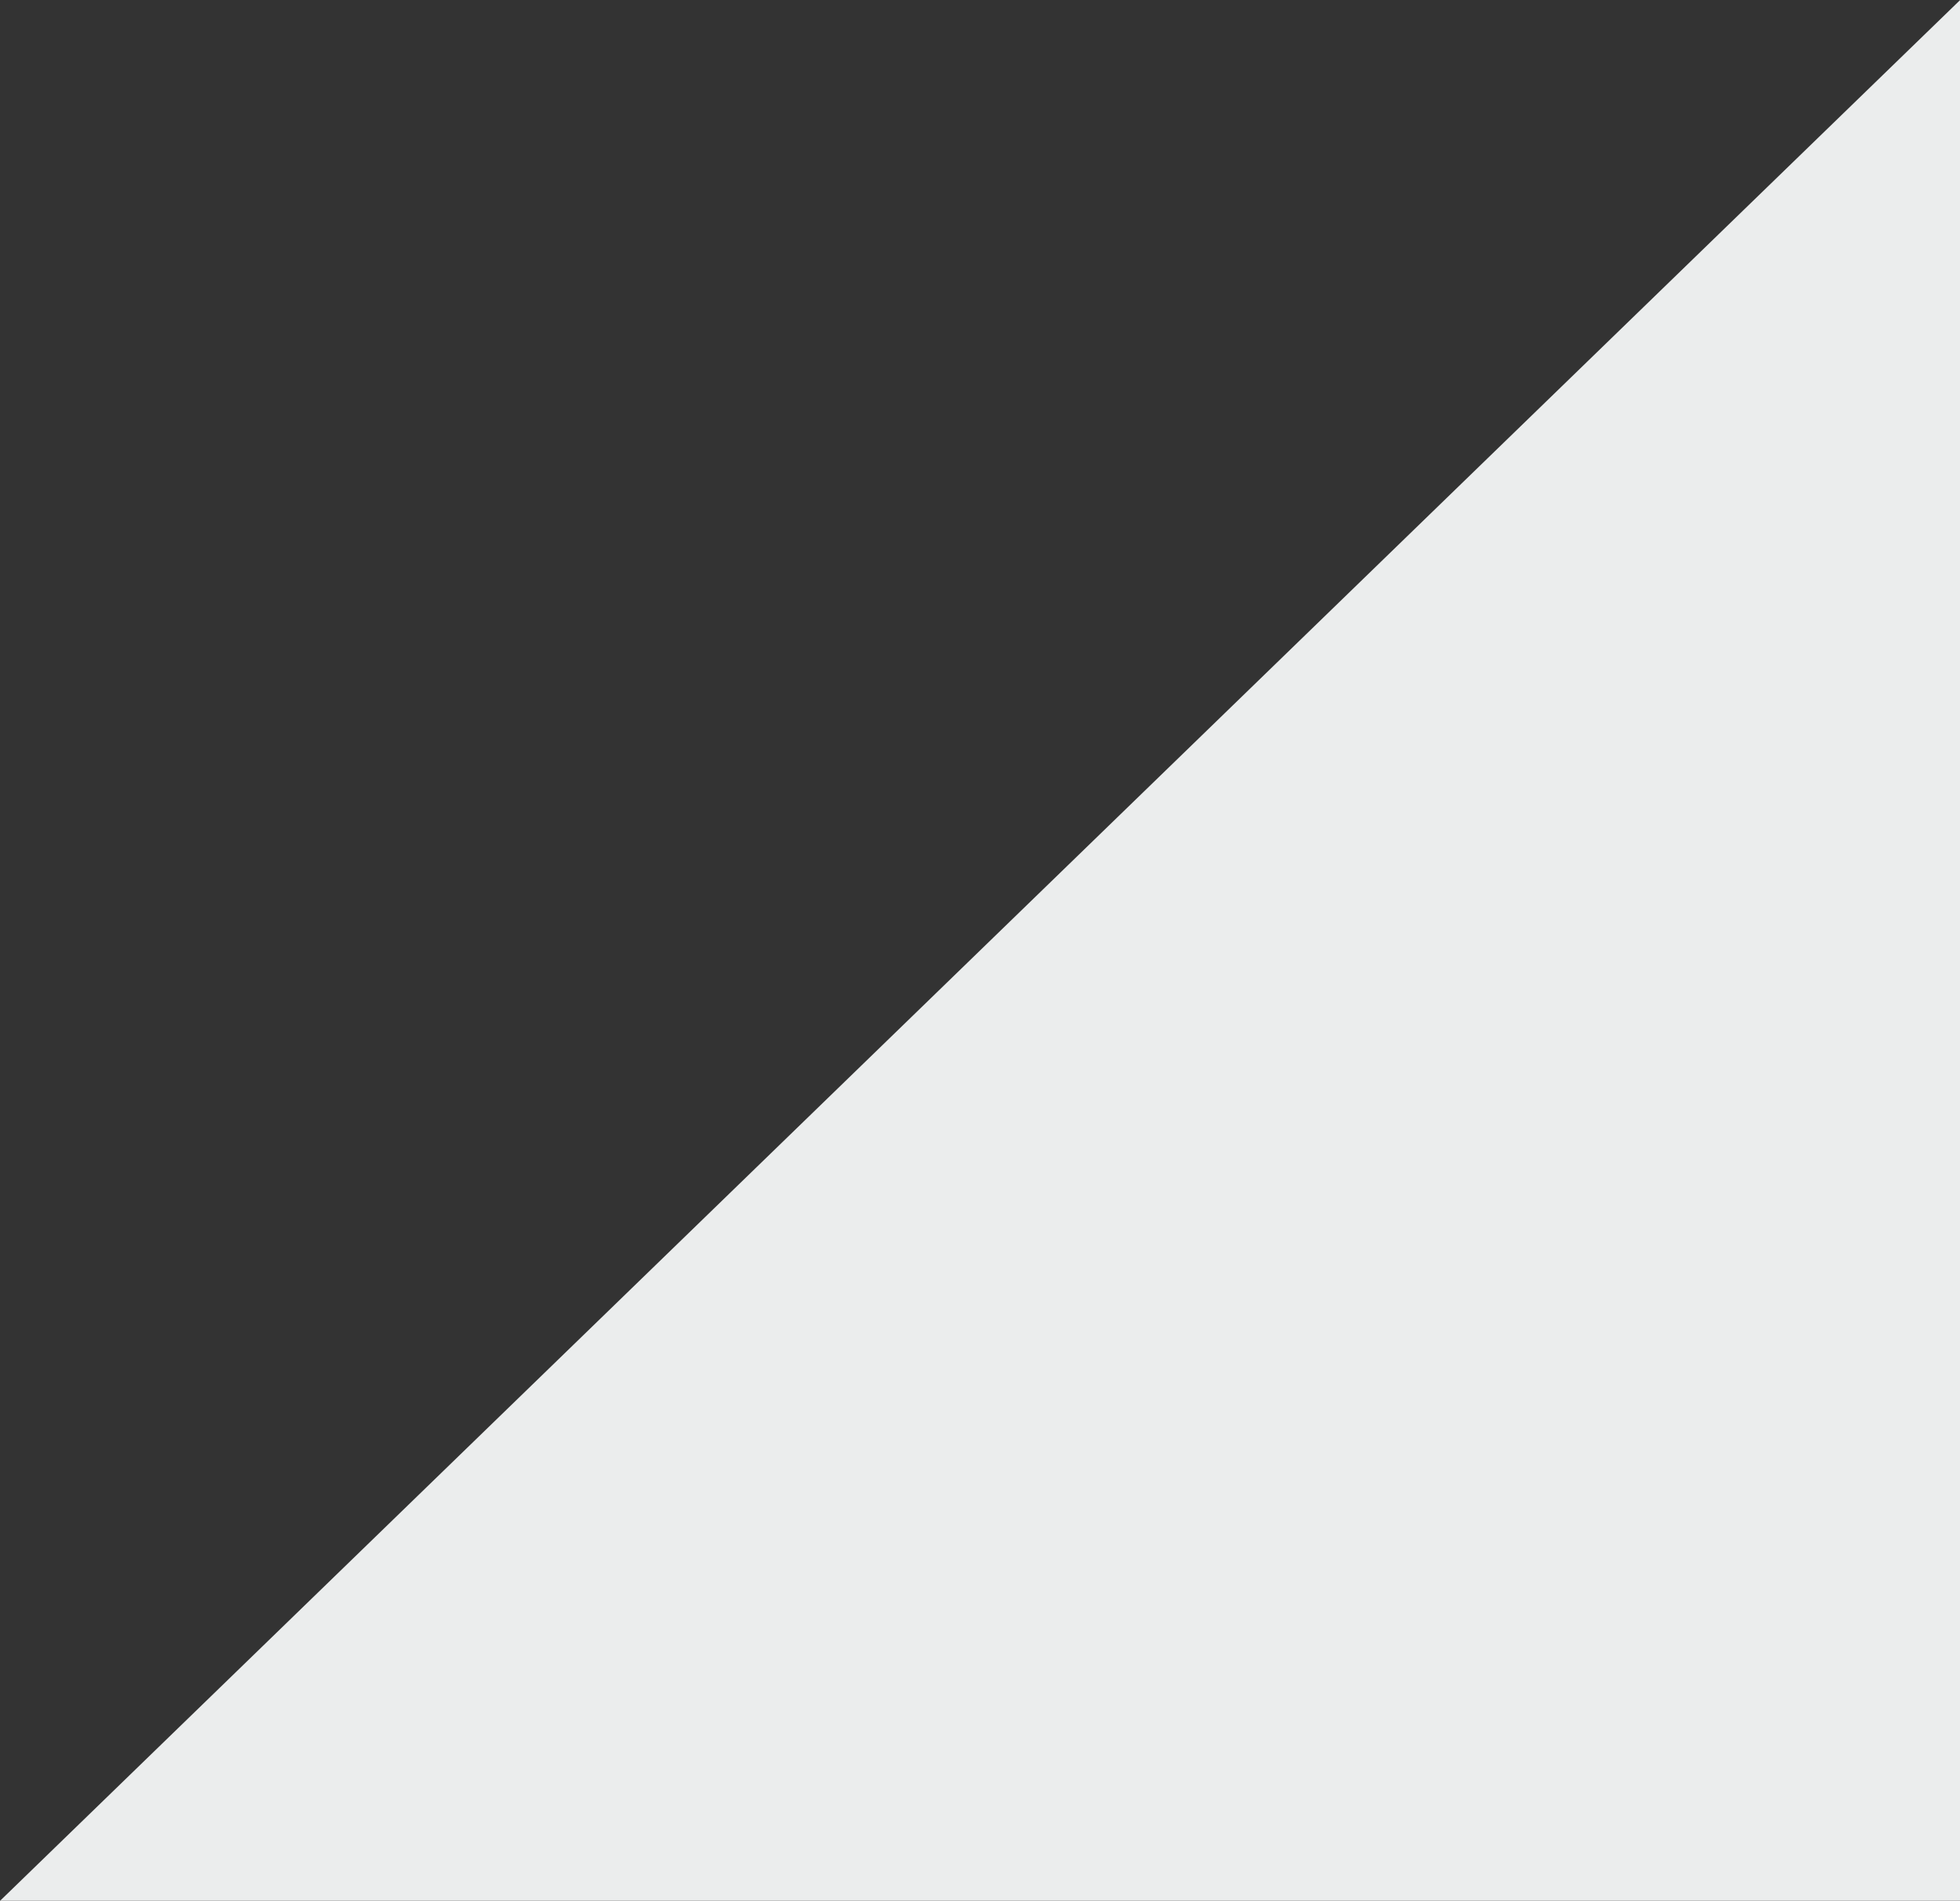 <?xml version="1.0" encoding="utf-8"?>
<!-- Generator: Adobe Illustrator 19.2.1, SVG Export Plug-In . SVG Version: 6.00 Build 0)  -->
<svg version="1.1" id="Layer_1" xmlns="http://www.w3.org/2000/svg" xmlns:xlink="http://www.w3.org/1999/xlink" x="0px" y="0px"
	 viewBox="0 0 220.505 213.854" style="enable-background:new 0 0 220.505 213.854;" xml:space="preserve">
<rect x="0" y="0" width="220.505" height="213.854" fill="#333333" stroke="none"/>
<style type="text/css">
	.st0{fill:#EBEDED;}
</style>
<polygon class="st0" points="223.177,-2.572 223.177,216.897 -3.117,216.897 "/>
</svg>
